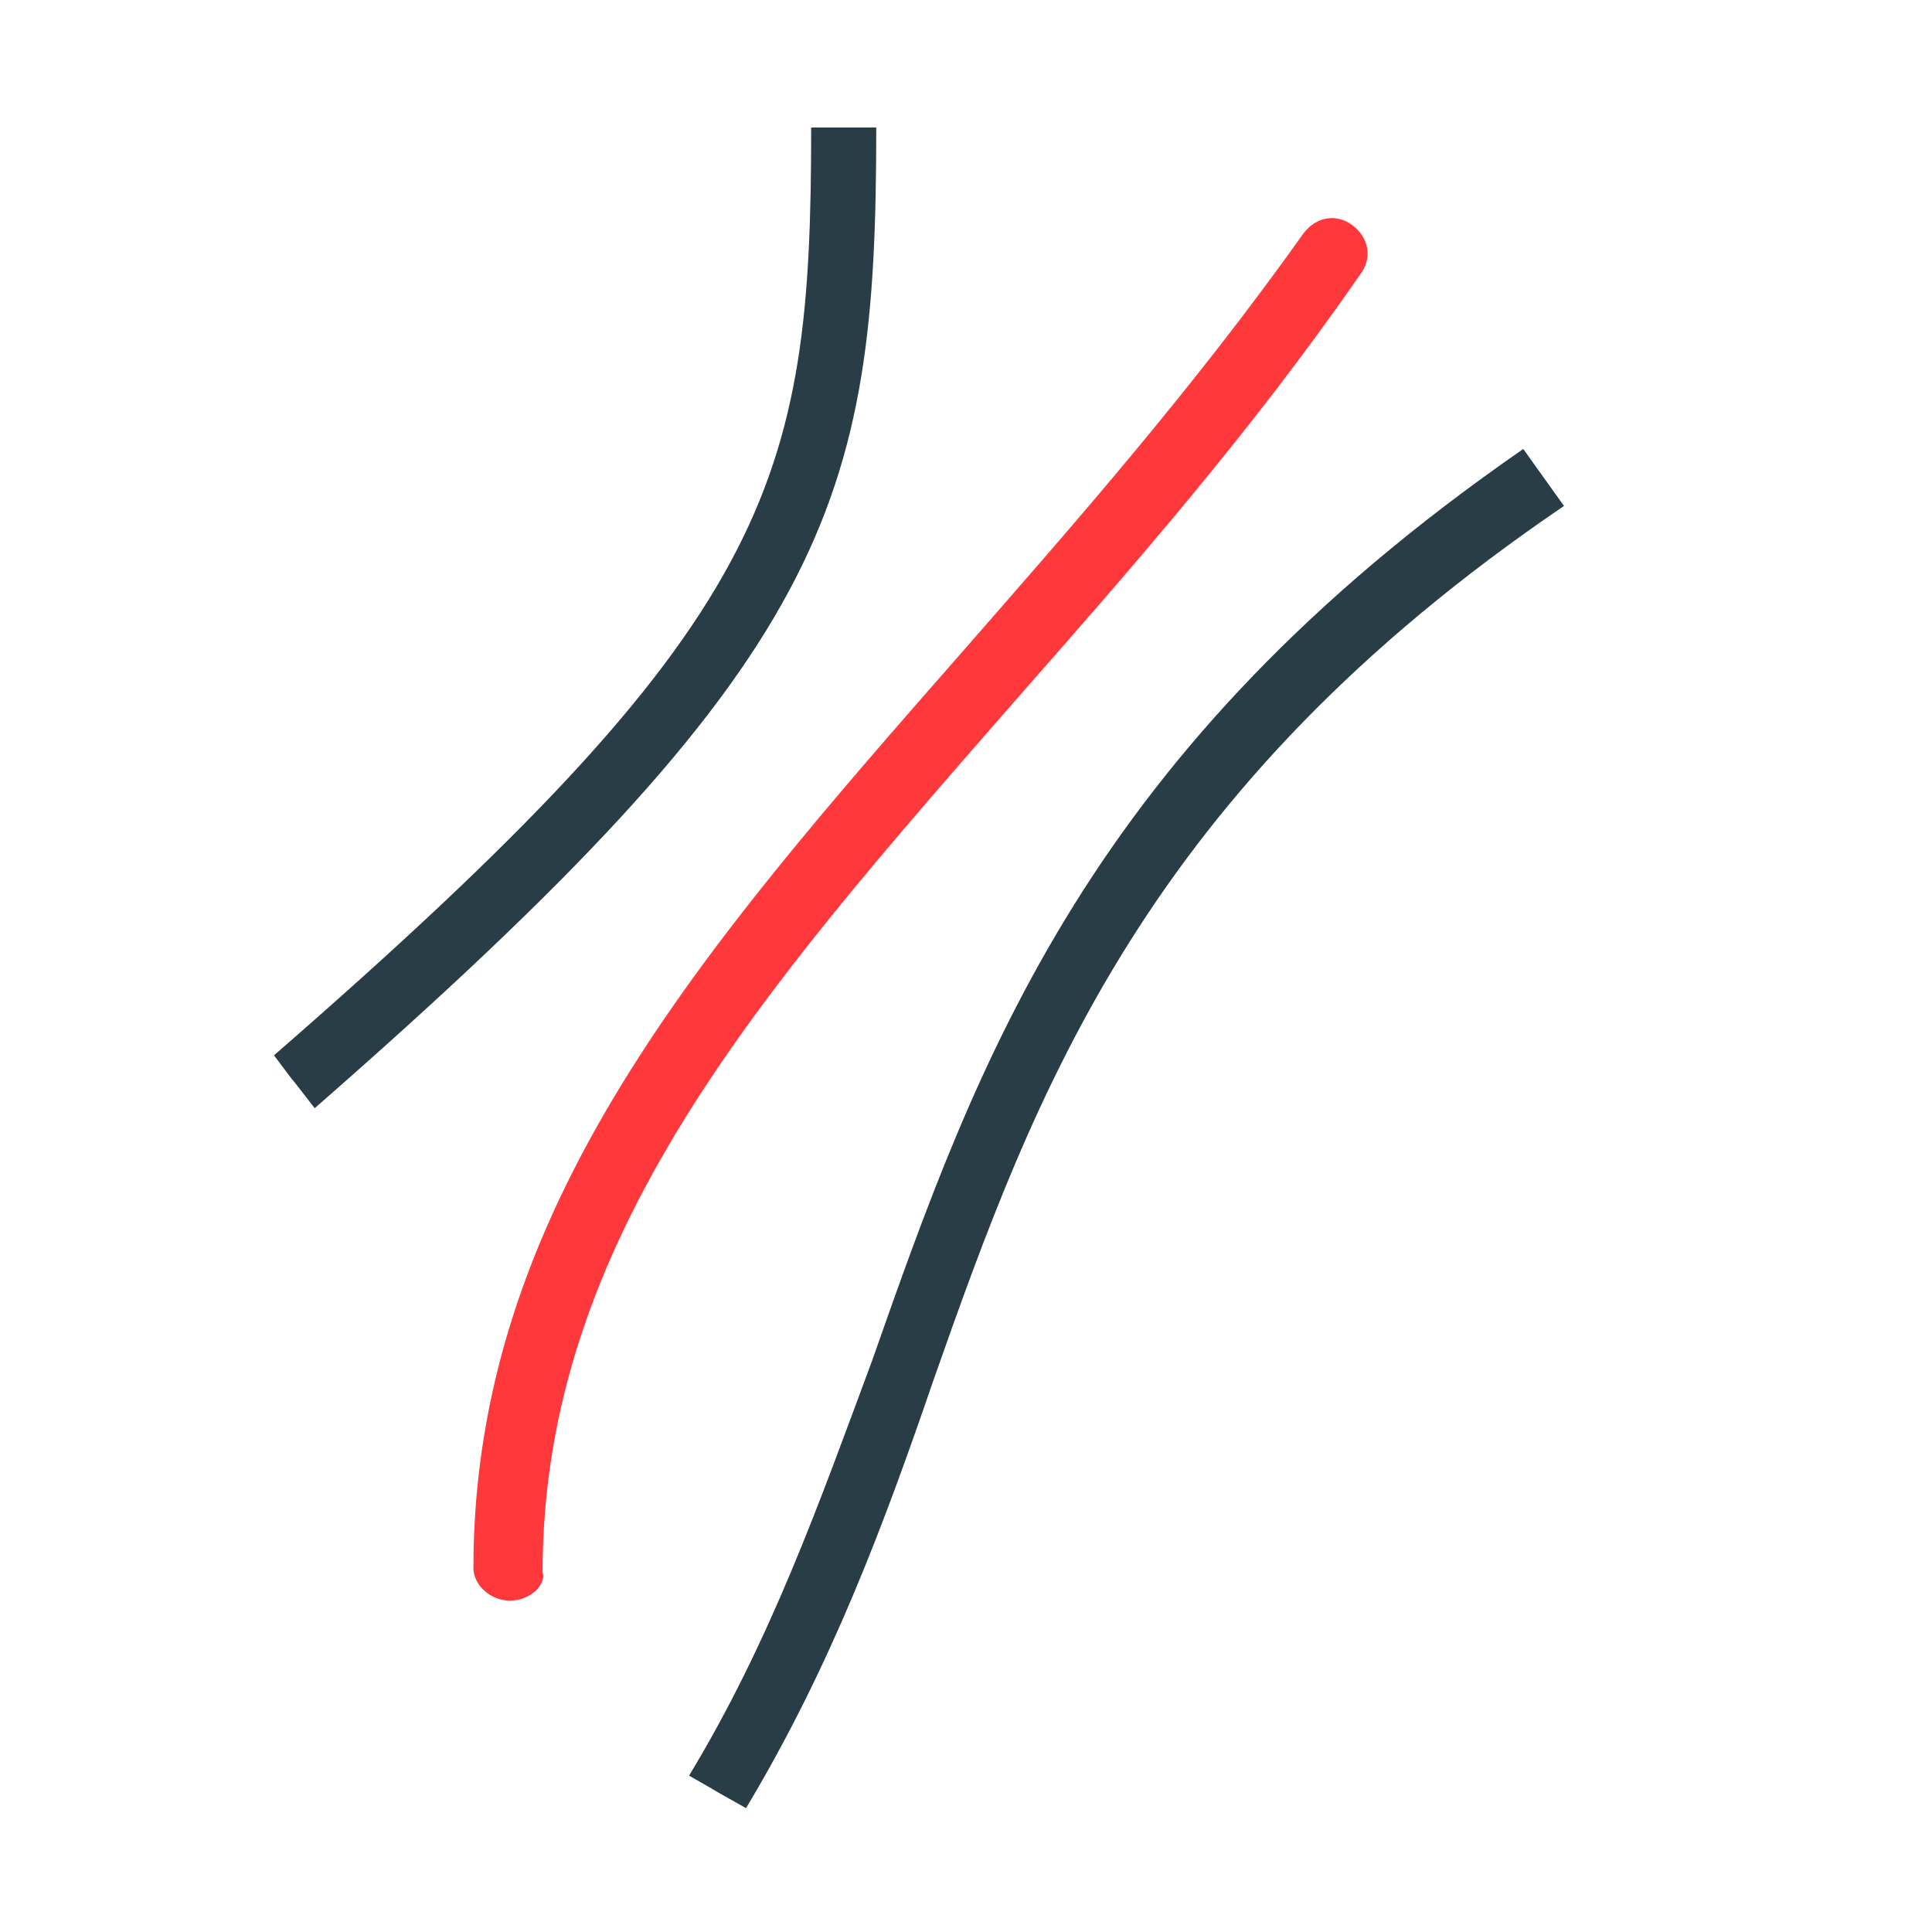 <svg width="56" height="56" viewBox="0 0 56 56" fill="none" xmlns="http://www.w3.org/2000/svg">
<path d="M14.783 46.395C14.194 46.395 13.722 45.923 13.722 45.451C13.722 35.071 20.327 27.522 27.876 18.912C31.179 15.137 34.599 11.245 37.784 6.762C38.138 6.291 38.728 6.173 39.2 6.527C39.671 6.88 39.789 7.47 39.435 7.942C36.251 12.542 32.83 16.435 29.409 20.327C22.096 28.702 15.727 35.897 15.727 45.569C15.845 45.923 15.373 46.395 14.783 46.395Z" fill="#FF383B"/>
<path d="M19.973 51.467C22.332 47.574 23.747 43.564 25.28 39.435C28.347 30.707 31.532 21.742 44.153 13.014C45.333 14.665 44.153 13.014 45.333 14.665C33.183 22.922 29.999 31.651 27.05 40.025C25.634 44.154 24.101 48.282 21.624 52.41C20 51.5 21.624 52.41 19.973 51.467Z" fill="#283D46"/>
<path d="M7.942 30.589C22.45 17.968 23.512 14.076 23.512 3.696C25 3.696 24 3.696 25.399 3.696C25.399 14.665 24.101 19.03 9.121 32.122C7.942 30.589 9 32 7.942 30.589Z" fill="#283D46"/>
</svg>
